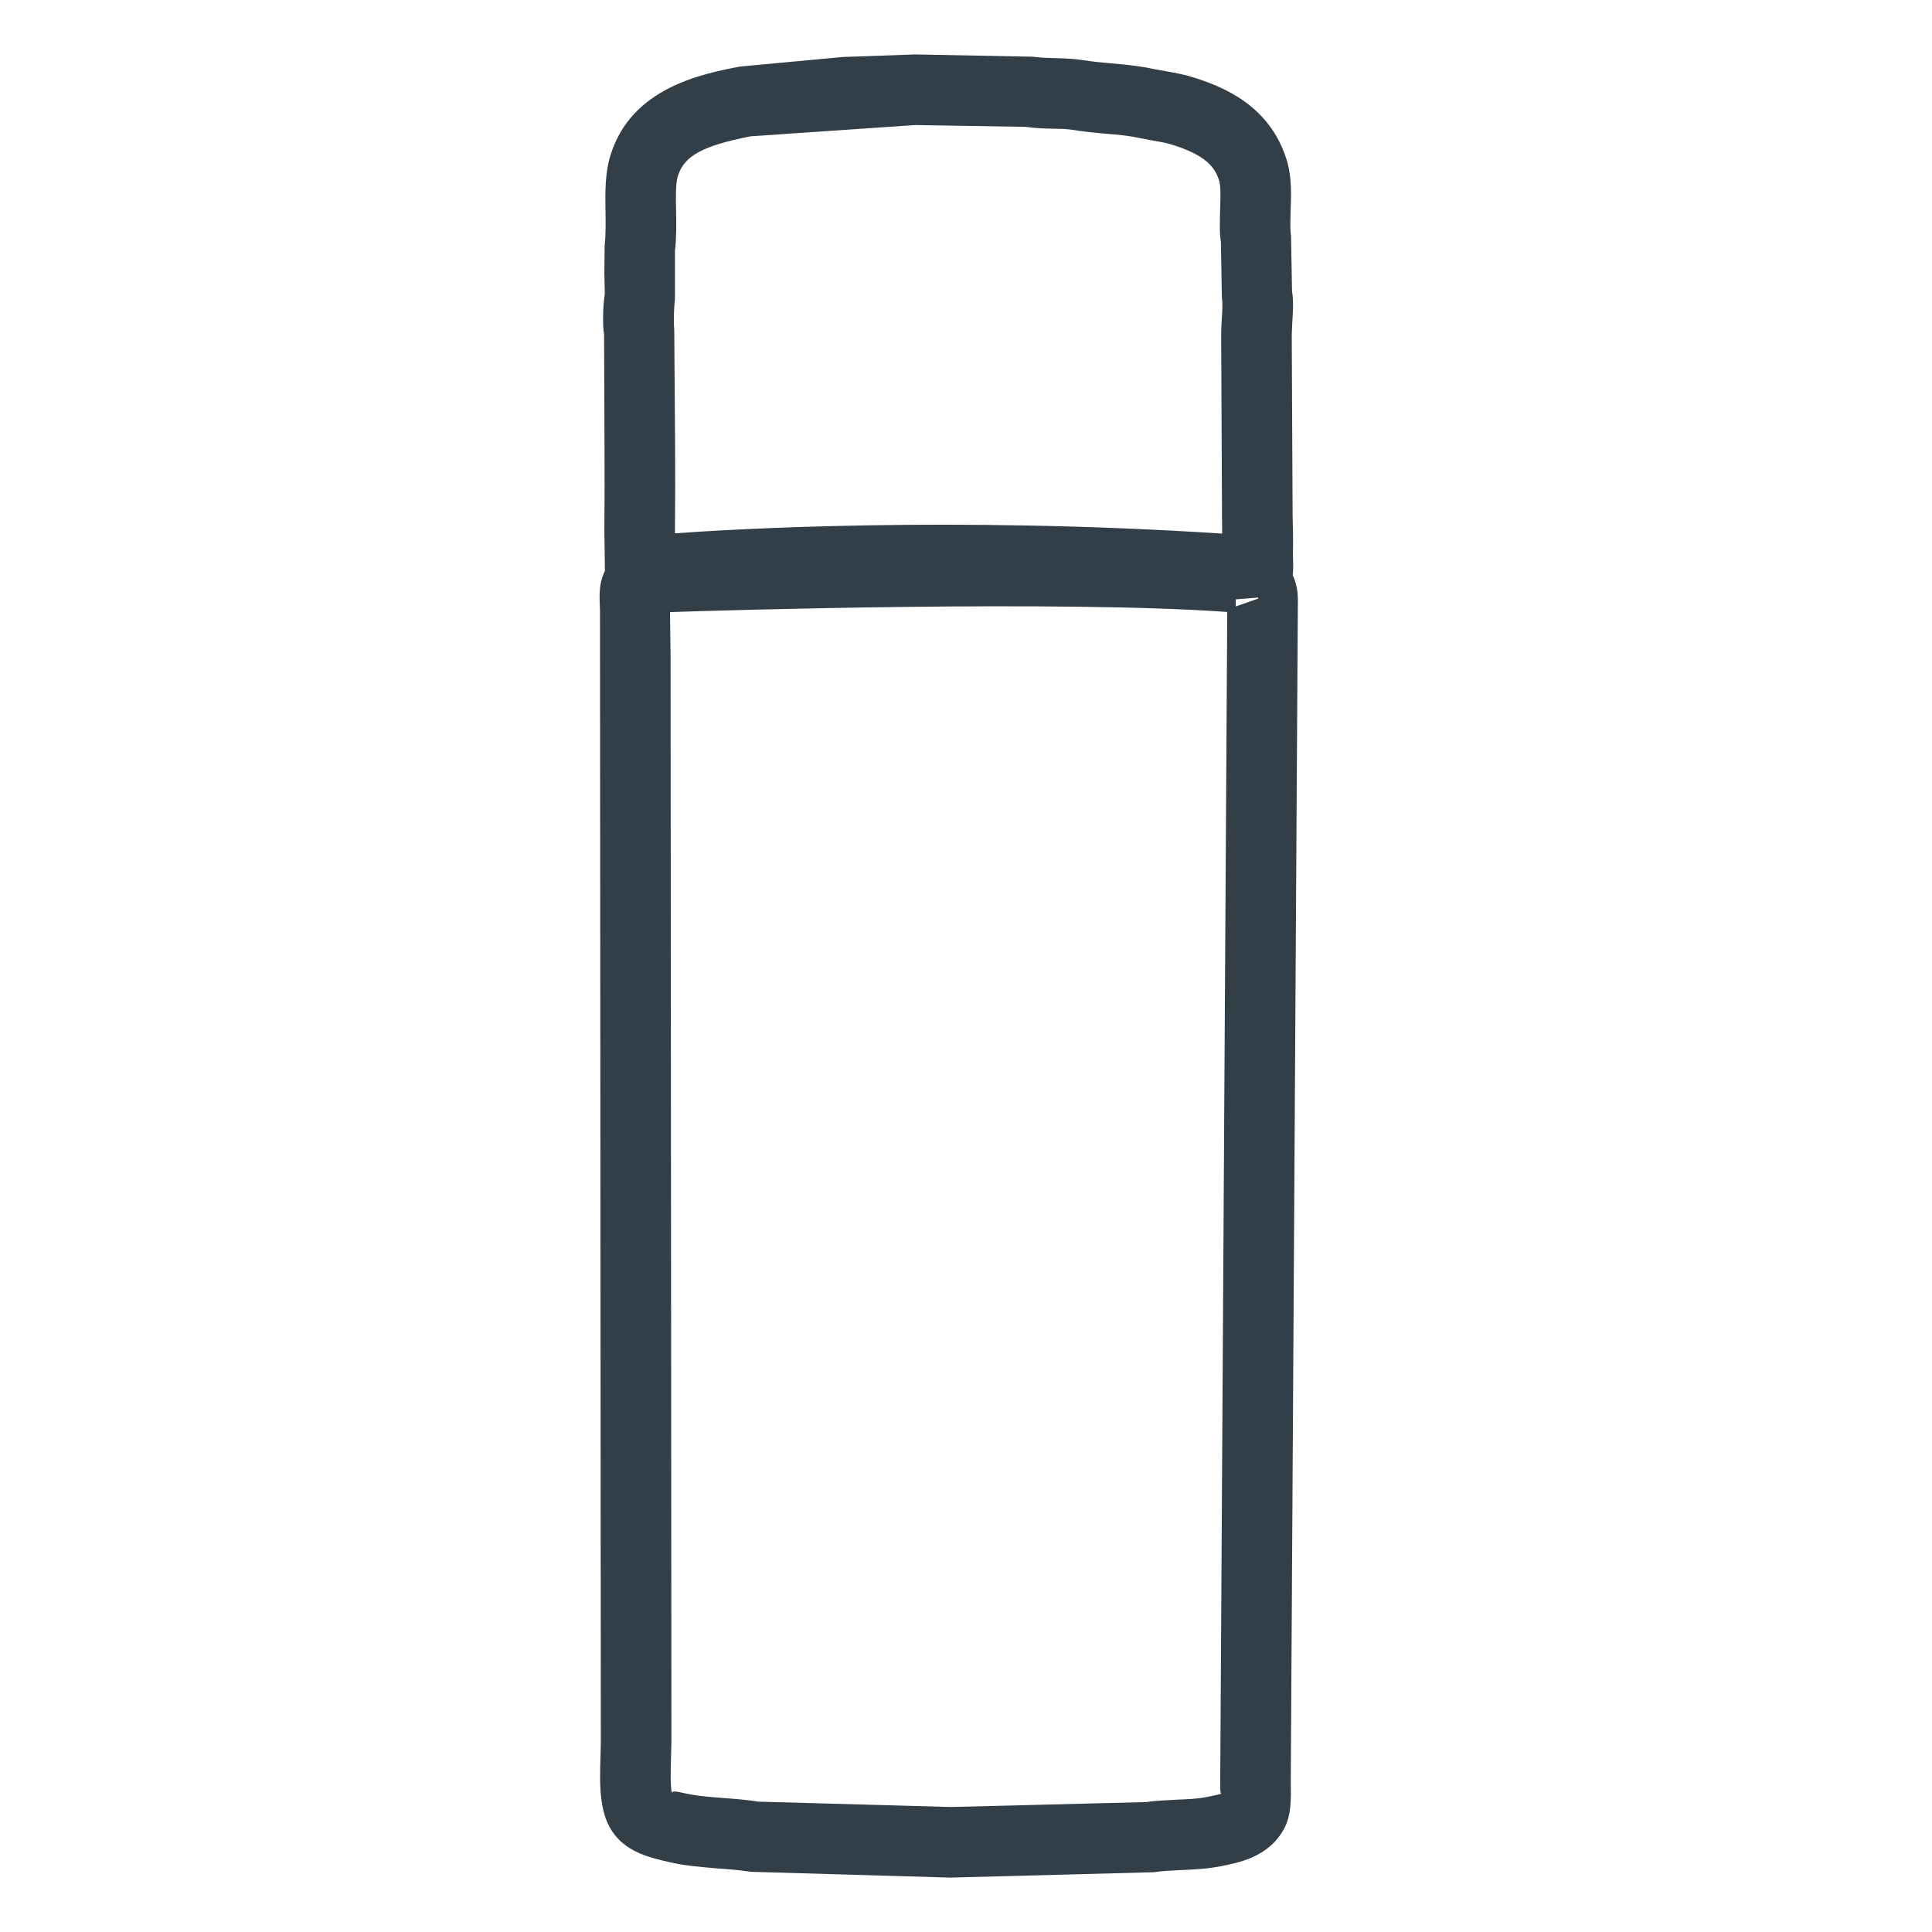 <?xml version="1.0" encoding="UTF-8" standalone="no"?>
<!DOCTYPE svg PUBLIC "-//W3C//DTD SVG 1.1//EN" "http://www.w3.org/Graphics/SVG/1.1/DTD/svg11.dtd">
<svg width="100%" height="100%" viewBox="0 0 110 110" version="1.1" xmlns="http://www.w3.org/2000/svg" xmlns:xlink="http://www.w3.org/1999/xlink" xml:space="preserve" xmlns:serif="http://www.serif.com/" style="fill-rule:evenodd;clip-rule:evenodd;stroke-linejoin:round;stroke-miterlimit:2;">
    <g transform="matrix(8.038,0,0,8.038,70.356,75.474)">
        <path d="M0,-5.094L0,-5.144L0.158,-5.157L0.16,-5.15L0,-5.094ZM-0.205,3.339C-0.273,3.353 -0.344,3.355 -0.415,3.358C-0.496,3.362 -0.577,3.366 -0.634,3.375L-2.02,3.41L-3.38,3.372C-3.465,3.359 -3.55,3.352 -3.633,3.346C-3.724,3.339 -3.813,3.333 -3.916,3.31C-3.933,3.306 -3.957,3.3 -3.973,3.3C-3.986,3.3 -3.994,3.303 -3.994,3.311C-4.006,3.258 -4.002,3.131 -4,3.061L-3.997,2.944L-4.003,-4.744L-4.007,-5.054C-3.623,-5.067 -1.24,-5.139 -0.06,-5.055L-0.11,3.28C-0.109,3.294 -0.108,3.31 -0.103,3.316C-0.133,3.325 -0.177,3.334 -0.205,3.339M-3.972,-7.27L-3.972,-7.612C-3.961,-7.703 -3.962,-7.8 -3.964,-7.896C-3.966,-7.991 -3.968,-8.089 -3.951,-8.144C-3.906,-8.287 -3.772,-8.358 -3.437,-8.424L-2.269,-8.504L-1.487,-8.491C-1.42,-8.481 -1.354,-8.479 -1.288,-8.478C-1.245,-8.477 -1.204,-8.477 -1.164,-8.471C-1.084,-8.458 -1.004,-8.45 -0.926,-8.443C-0.844,-8.436 -0.765,-8.43 -0.687,-8.413L-0.586,-8.394C-0.543,-8.386 -0.502,-8.38 -0.462,-8.368C-0.204,-8.291 -0.144,-8.198 -0.117,-8.109C-0.105,-8.07 -0.108,-7.988 -0.11,-7.917C-0.113,-7.822 -0.115,-7.727 -0.105,-7.679L-0.098,-7.285C-0.092,-7.244 -0.094,-7.196 -0.098,-7.14C-0.1,-7.1 -0.103,-7.059 -0.103,-7.017L-0.097,-5.739C-0.096,-5.696 -0.097,-5.653 -0.096,-5.61C-2.022,-5.735 -3.589,-5.64 -3.972,-5.612L-3.972,-5.629C-3.97,-5.824 -3.97,-6.03 -3.971,-6.234L-3.977,-7.06C-3.982,-7.095 -3.981,-7.193 -3.972,-7.27M0.417,-5.283C0.413,-5.294 0.409,-5.305 0.404,-5.315C0.409,-5.368 0.407,-5.417 0.405,-5.455C0.408,-5.553 0.405,-5.651 0.403,-5.751L0.397,-7.018L0.401,-7.11C0.406,-7.184 0.41,-7.268 0.399,-7.325L0.392,-7.717C0.384,-7.774 0.388,-7.837 0.389,-7.899C0.393,-8.01 0.398,-8.136 0.362,-8.254C0.244,-8.639 -0.083,-8.777 -0.319,-8.847C-0.378,-8.865 -0.438,-8.875 -0.5,-8.886L-0.582,-8.901C-0.678,-8.922 -0.779,-8.932 -0.882,-8.941C-0.948,-8.947 -1.016,-8.953 -1.085,-8.964C-1.147,-8.974 -1.212,-8.976 -1.278,-8.978C-1.321,-8.979 -1.365,-8.979 -1.439,-8.988L-2.271,-9.004L-2.783,-8.986L-3.513,-8.918C-3.781,-8.866 -4.28,-8.769 -4.428,-8.292C-4.469,-8.161 -4.466,-8.021 -4.464,-7.886C-4.463,-7.814 -4.461,-7.74 -4.47,-7.644L-4.472,-7.461L-4.469,-7.308C-4.482,-7.228 -4.486,-7.08 -4.474,-7.022L-4.471,-6.232C-4.47,-6.03 -4.47,-5.828 -4.472,-5.628L-4.468,-5.345C-4.476,-5.331 -4.482,-5.314 -4.488,-5.297C-4.51,-5.226 -4.507,-5.156 -4.503,-5.068L-4.497,2.945L-4.499,3.045C-4.506,3.251 -4.512,3.464 -4.399,3.607C-4.297,3.736 -4.14,3.771 -4.009,3.801C-3.903,3.826 -3.788,3.835 -3.672,3.845C-3.6,3.85 -3.529,3.855 -3.432,3.869L-2.021,3.91L-0.582,3.872C-0.52,3.863 -0.456,3.86 -0.393,3.857C-0.296,3.853 -0.2,3.848 -0.109,3.83C0.025,3.804 0.228,3.764 0.337,3.574C0.395,3.474 0.392,3.36 0.39,3.231L0.44,-5.094C0.441,-5.145 0.443,-5.214 0.417,-5.283" style="fill:rgb(50,62,72);fill-rule:nonzero;"/>
    </g>
</svg>

